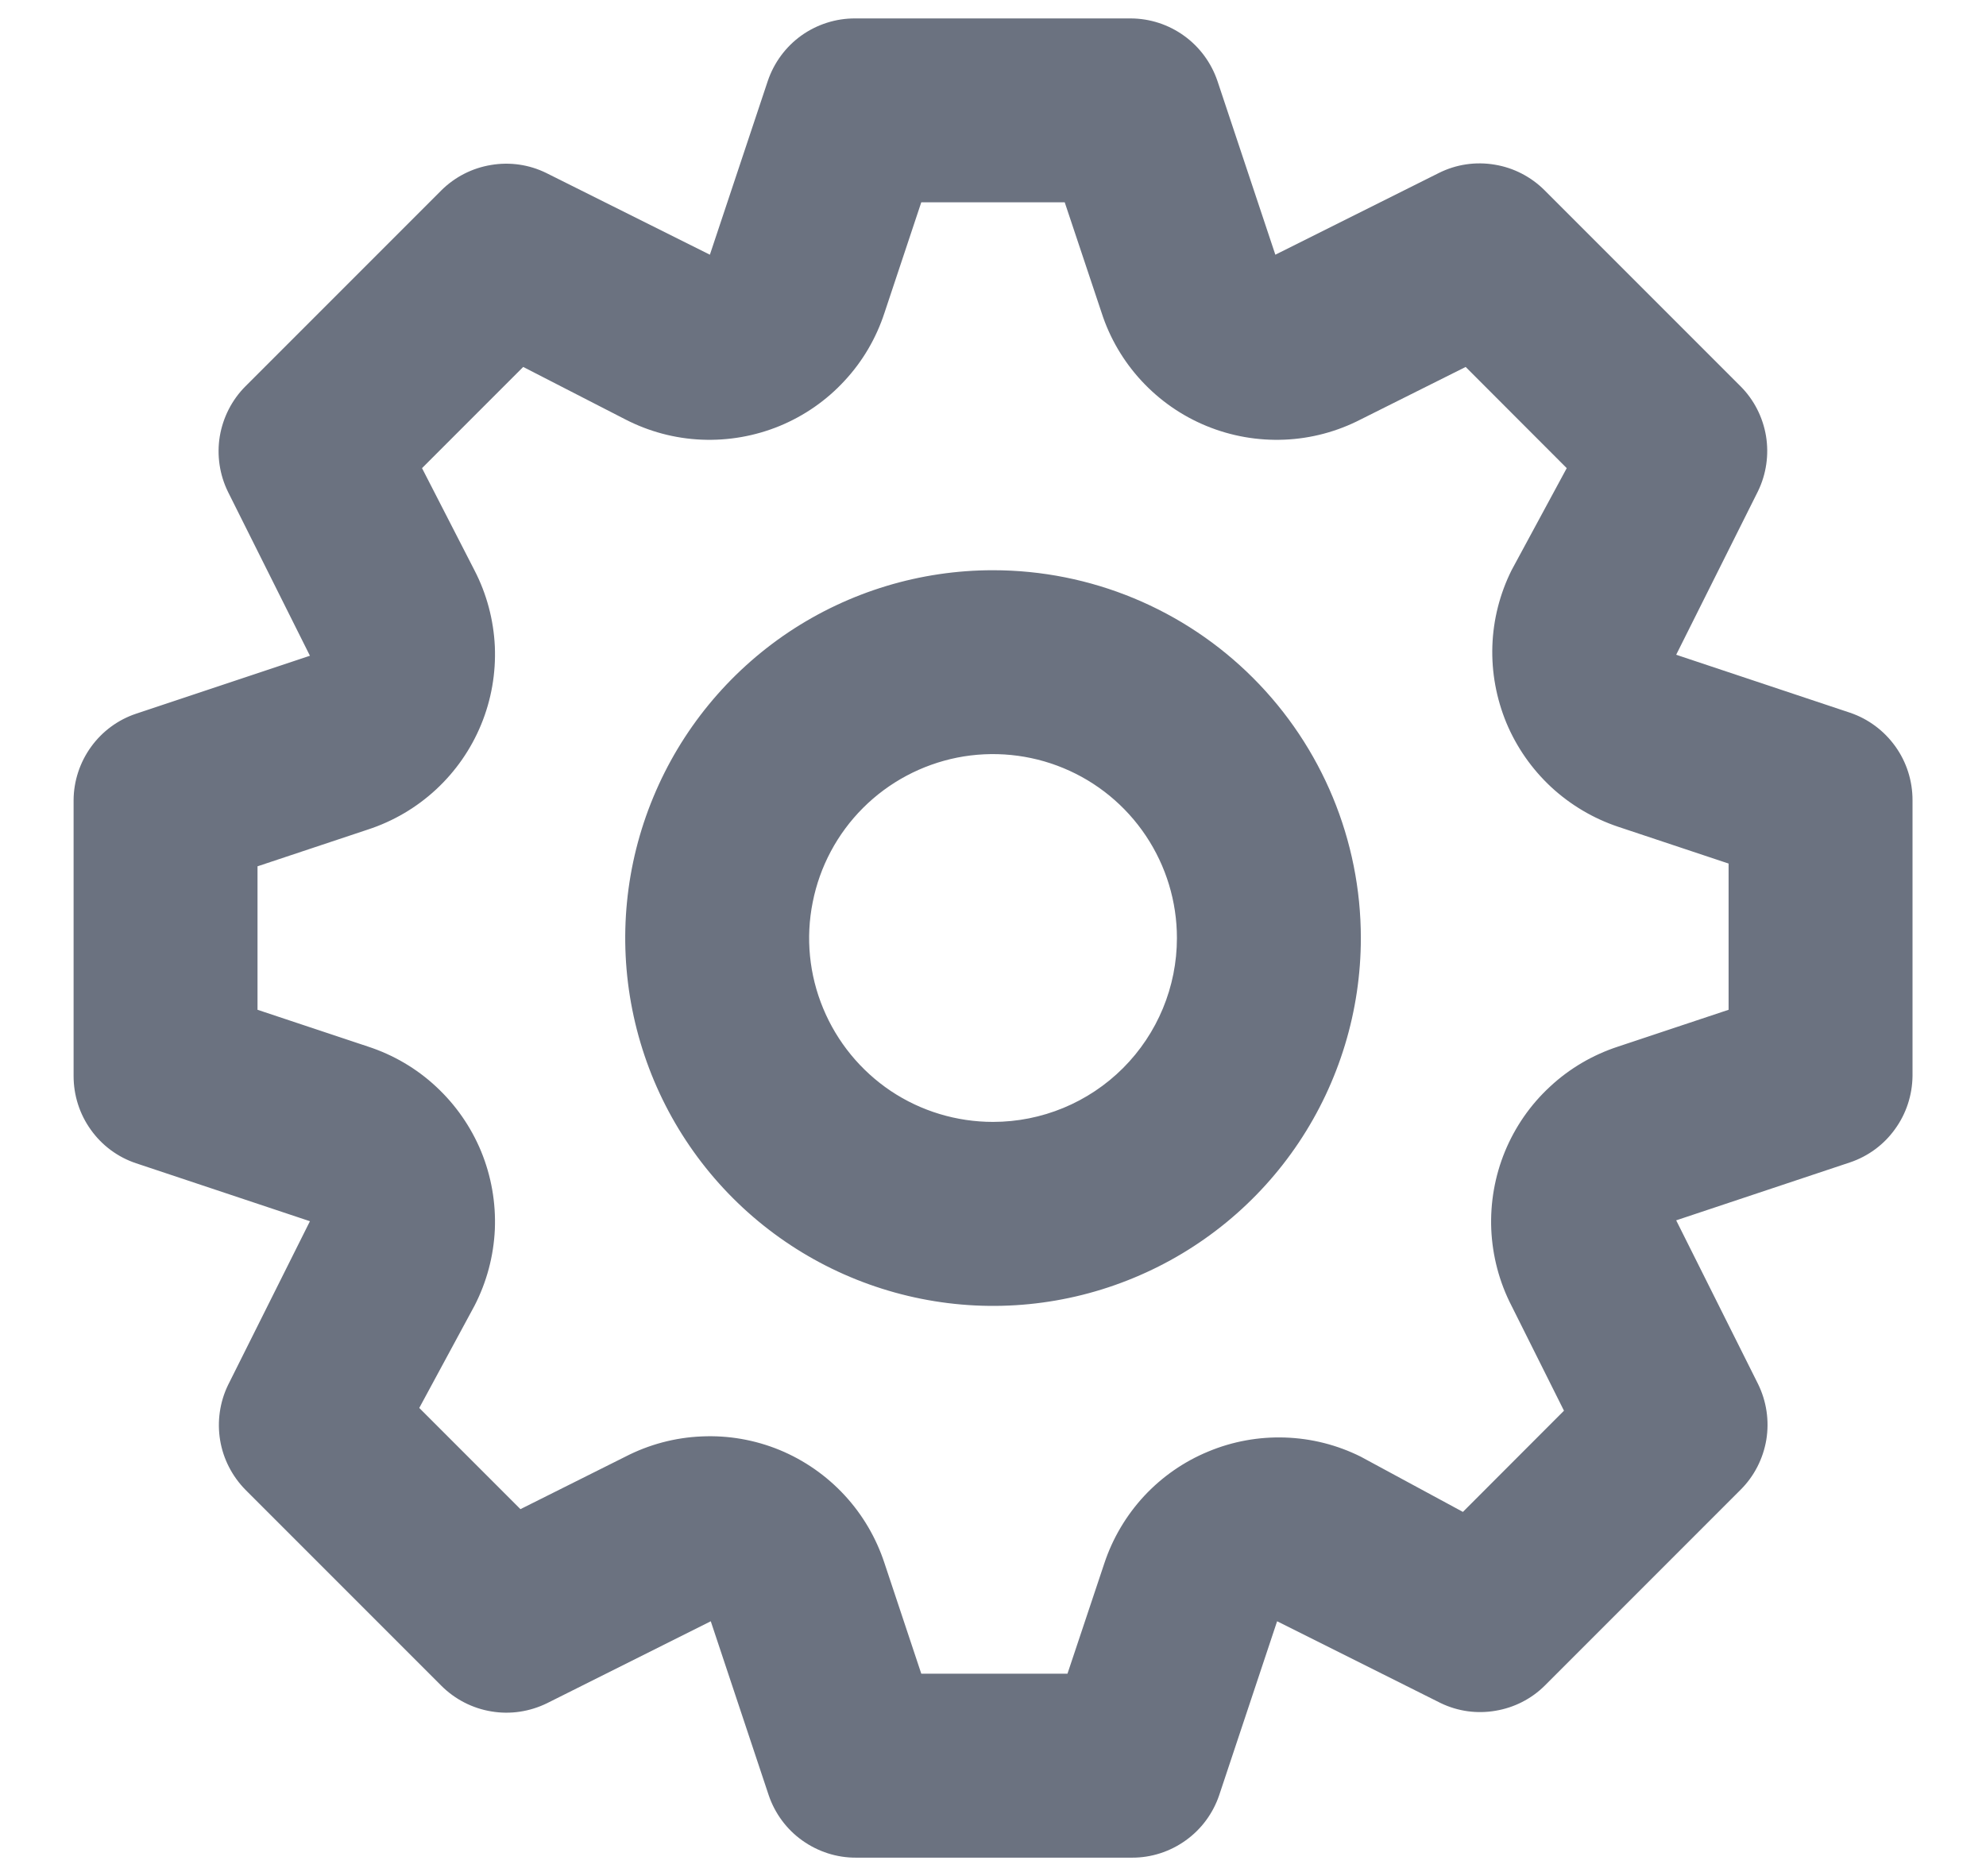 <svg width="18" height="17" viewBox="0 0 18 17" fill="none" xmlns="http://www.w3.org/2000/svg">
<path d="M16.767 6.458L15.192 5.933L15.934 4.45C16.009 4.295 16.034 4.12 16.006 3.95C15.977 3.779 15.897 3.622 15.775 3.5L14 1.725C13.877 1.602 13.719 1.52 13.547 1.492C13.375 1.463 13.198 1.489 13.042 1.567L11.559 2.308L11.034 0.733C10.978 0.569 10.873 0.426 10.733 0.325C10.592 0.223 10.424 0.168 10.25 0.167H7.75C7.576 0.166 7.405 0.221 7.263 0.322C7.121 0.424 7.015 0.568 6.959 0.733L6.434 2.308L4.95 1.567C4.795 1.491 4.62 1.466 4.45 1.495C4.28 1.523 4.123 1.603 4 1.725L2.225 3.5C2.102 3.623 2.021 3.782 1.992 3.954C1.964 4.125 1.99 4.302 2.067 4.458L2.809 5.942L1.234 6.467C1.069 6.522 0.927 6.627 0.825 6.768C0.724 6.908 0.668 7.077 0.667 7.25V9.75C0.667 9.925 0.721 10.095 0.823 10.237C0.924 10.379 1.068 10.486 1.234 10.541L2.809 11.066L2.067 12.55C1.992 12.705 1.967 12.88 1.995 13.05C2.023 13.22 2.104 13.377 2.225 13.5L4 15.275C4.123 15.398 4.282 15.48 4.454 15.508C4.626 15.537 4.802 15.51 4.959 15.433L6.442 14.691L6.967 16.267C7.023 16.432 7.129 16.576 7.271 16.677C7.414 16.779 7.584 16.834 7.759 16.833H10.259C10.433 16.834 10.604 16.779 10.746 16.677C10.888 16.576 10.994 16.432 11.05 16.267L11.575 14.691L13.059 15.433C13.213 15.507 13.386 15.531 13.554 15.502C13.723 15.474 13.879 15.395 14 15.275L15.775 13.5C15.899 13.377 15.98 13.218 16.009 13.046C16.037 12.874 16.011 12.698 15.934 12.541L15.192 11.058L16.767 10.533C16.931 10.478 17.074 10.373 17.175 10.232C17.277 10.092 17.332 9.923 17.334 9.75V7.25C17.334 7.075 17.28 6.905 17.178 6.763C17.076 6.621 16.933 6.514 16.767 6.458ZM15.667 9.15L14.667 9.483C14.437 9.558 14.226 9.681 14.049 9.846C13.871 10.01 13.732 10.211 13.64 10.434C13.548 10.658 13.506 10.899 13.516 11.14C13.527 11.382 13.589 11.618 13.7 11.833L14.175 12.783L13.259 13.7L12.334 13.2C12.12 13.093 11.886 13.034 11.647 13.026C11.409 13.018 11.171 13.061 10.951 13.153C10.73 13.244 10.532 13.382 10.369 13.557C10.207 13.732 10.084 13.94 10.009 14.166L9.675 15.166H8.35L8.017 14.166C7.942 13.937 7.819 13.726 7.654 13.548C7.49 13.371 7.289 13.231 7.066 13.139C6.842 13.047 6.601 13.005 6.36 13.016C6.118 13.026 5.882 13.089 5.667 13.2L4.717 13.675L3.8 12.758L4.3 11.833C4.411 11.618 4.474 11.382 4.485 11.14C4.495 10.899 4.453 10.658 4.361 10.434C4.269 10.211 4.129 10.01 3.952 9.846C3.775 9.681 3.564 9.558 3.334 9.483L2.334 9.15V7.85L3.334 7.517C3.564 7.442 3.775 7.318 3.952 7.154C4.129 6.99 4.269 6.789 4.361 6.565C4.453 6.342 4.495 6.101 4.485 5.859C4.474 5.618 4.411 5.381 4.3 5.167L3.825 4.242L4.742 3.325L5.667 3.8C5.882 3.911 6.118 3.974 6.36 3.984C6.601 3.994 6.842 3.952 7.066 3.86C7.289 3.768 7.49 3.629 7.654 3.451C7.819 3.274 7.942 3.063 8.017 2.833L8.35 1.833H9.65L9.984 2.833C10.058 3.063 10.182 3.274 10.346 3.451C10.511 3.629 10.711 3.768 10.935 3.86C11.159 3.952 11.399 3.994 11.641 3.984C11.883 3.974 12.119 3.911 12.334 3.8L13.284 3.325L14.2 4.242L13.7 5.167C13.594 5.38 13.534 5.614 13.526 5.853C13.518 6.092 13.562 6.329 13.653 6.55C13.745 6.77 13.883 6.968 14.058 7.131C14.233 7.293 14.44 7.416 14.667 7.492L15.667 7.825V9.15ZM9 5.167C8.341 5.167 7.697 5.362 7.148 5.728C6.6 6.095 6.173 6.615 5.921 7.224C5.668 7.833 5.602 8.504 5.731 9.15C5.86 9.797 6.177 10.391 6.643 10.857C7.109 11.323 7.703 11.64 8.35 11.769C8.997 11.898 9.667 11.832 10.276 11.579C10.885 11.327 11.406 10.9 11.772 10.352C12.138 9.804 12.334 9.159 12.334 8.5C12.334 7.616 11.982 6.768 11.357 6.143C10.732 5.518 9.884 5.167 9 5.167V5.167ZM9 10.166C8.671 10.166 8.348 10.069 8.074 9.886C7.8 9.702 7.587 9.442 7.461 9.138C7.334 8.833 7.301 8.498 7.366 8.175C7.43 7.851 7.589 7.554 7.822 7.321C8.055 7.088 8.352 6.93 8.675 6.865C8.998 6.801 9.334 6.834 9.638 6.96C9.943 7.086 10.203 7.3 10.386 7.574C10.569 7.848 10.667 8.17 10.667 8.5C10.667 8.942 10.491 9.366 10.179 9.678C9.866 9.991 9.442 10.166 9 10.166Z" fill="#6B7280"/>
</svg>
